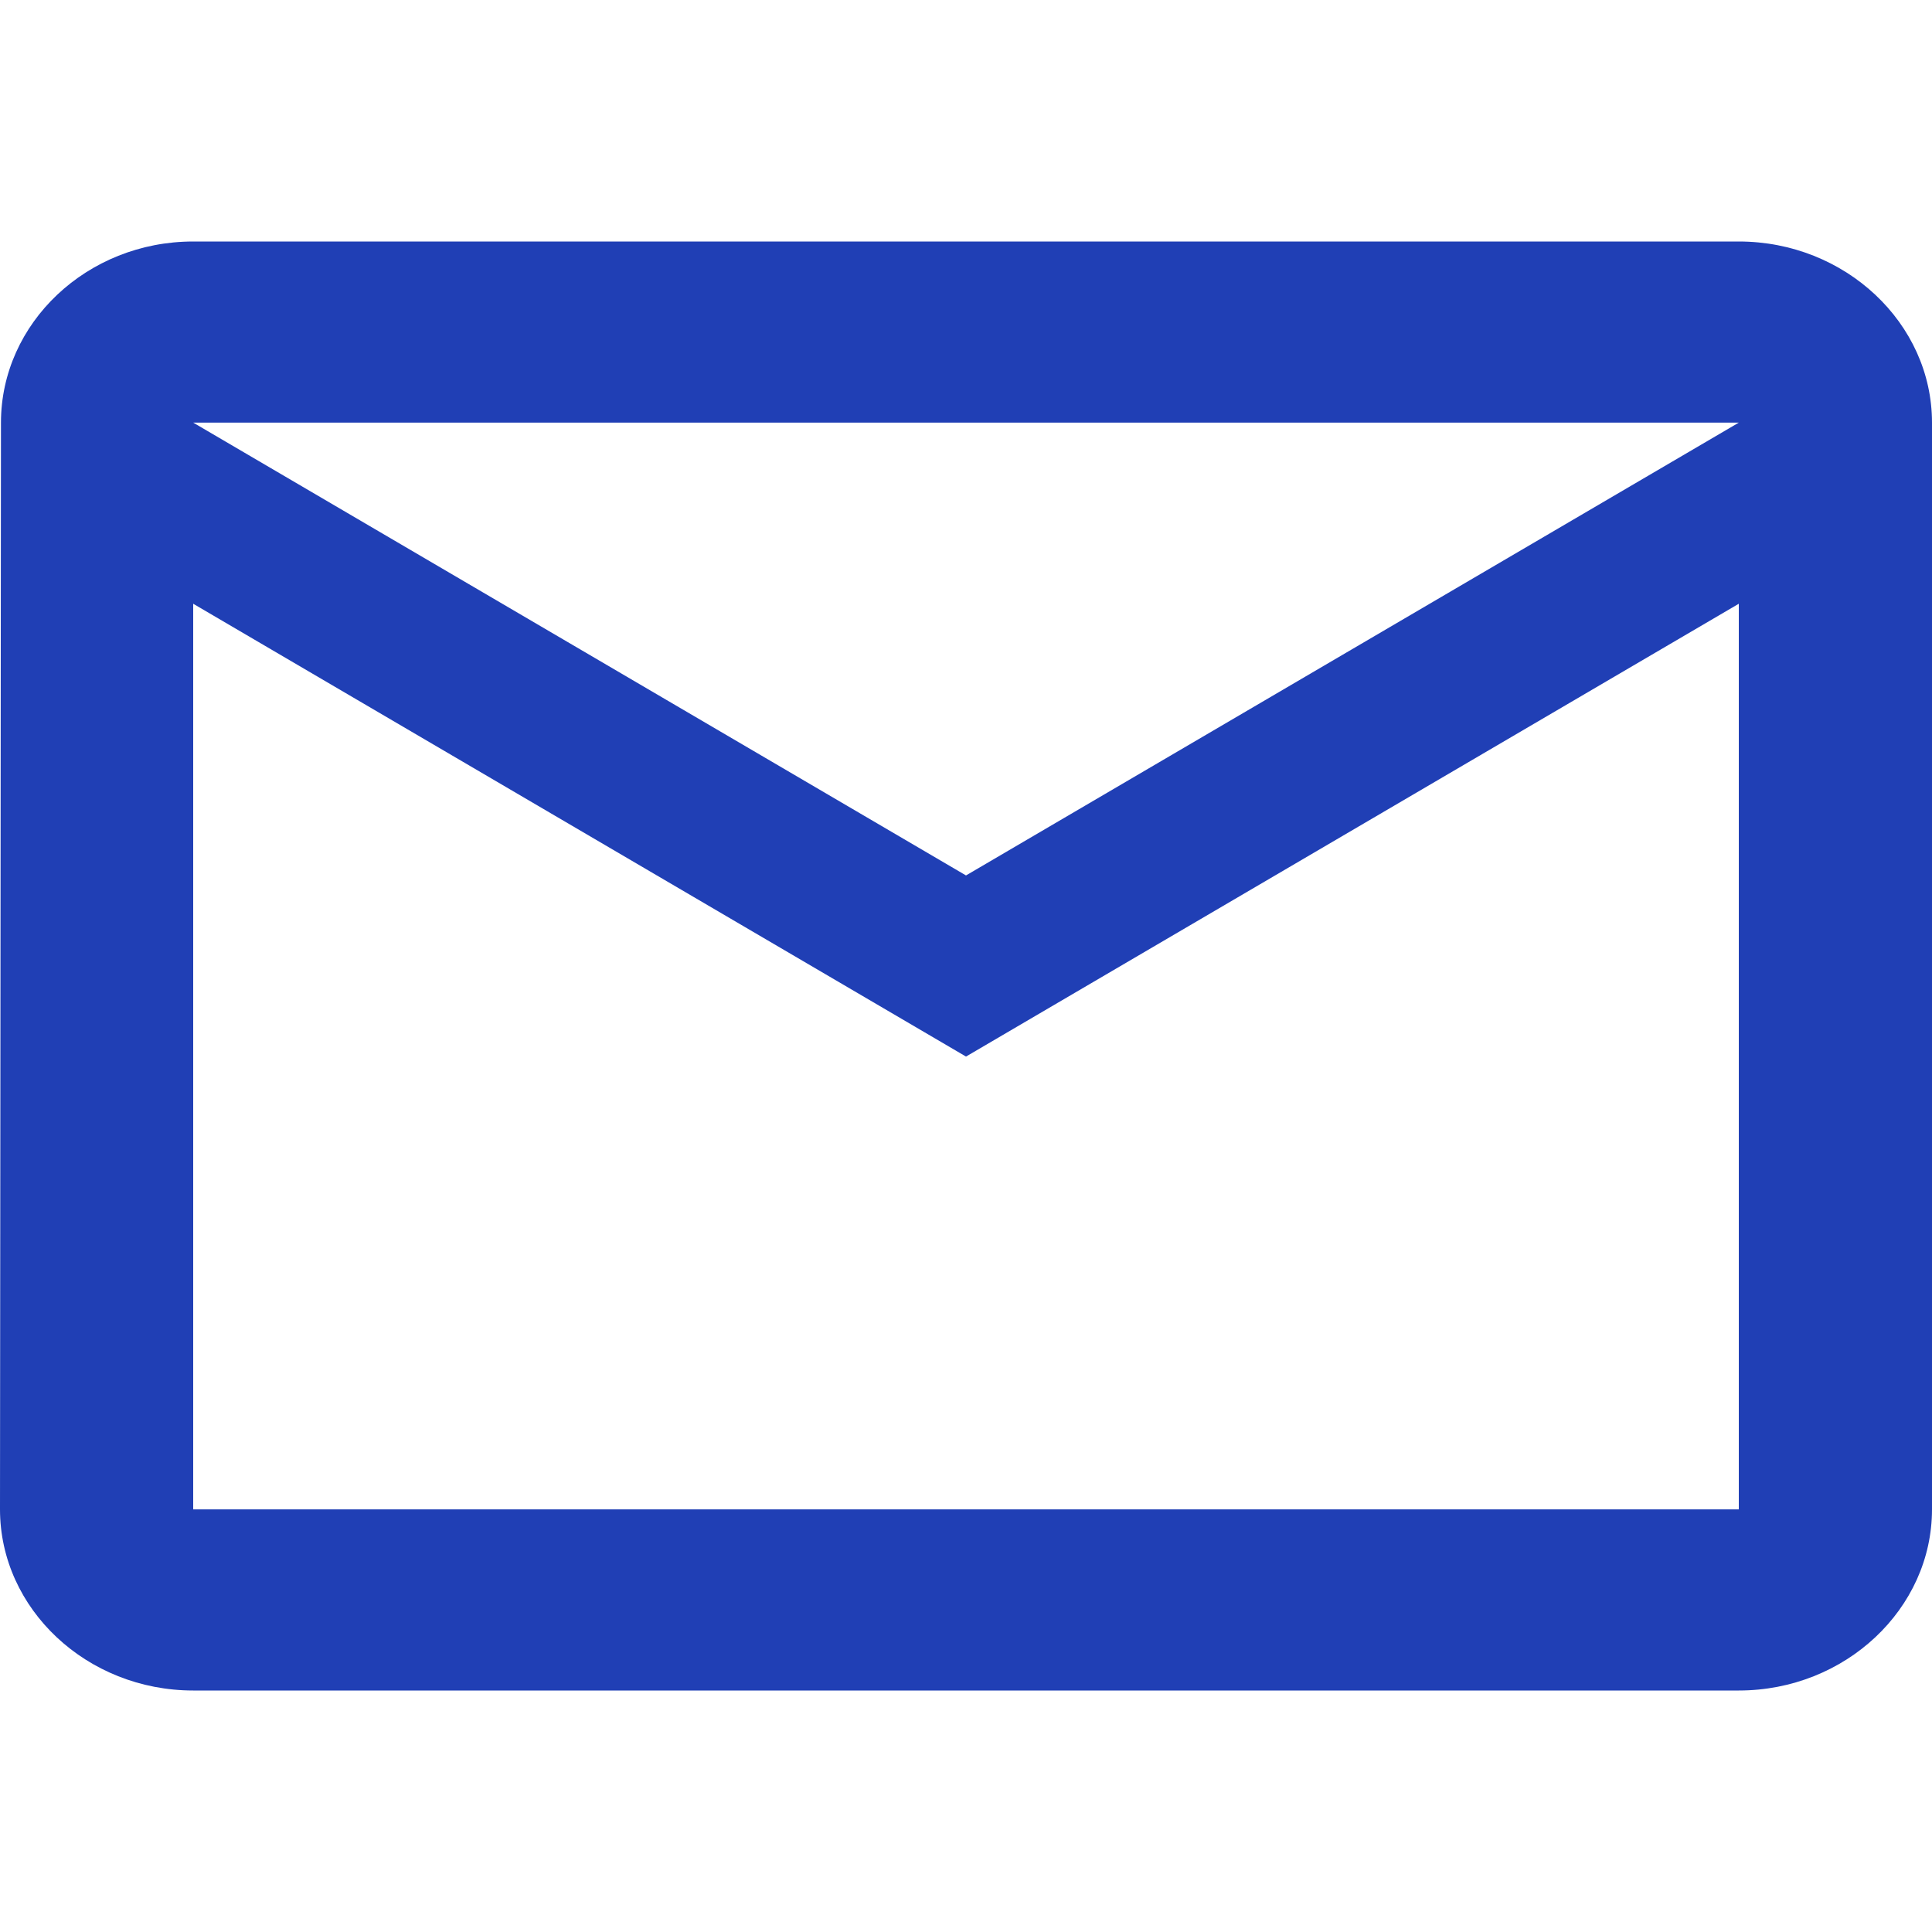 <svg width="24" height="24" viewBox="0 0 24 24" fill="none" xmlns="http://www.w3.org/2000/svg">
<path d="M21.6 3H2.4C1.08 3 0.012 4.013 0.012 5.25L0 18.75C0 19.988 1.08 21 2.4 21H21.6C22.92 21 24 19.988 24 18.75V5.25C24 4.013 22.92 3 21.6 3ZM21.6 18.75H2.4V7.5L12 13.125L21.6 7.5V18.75ZM12 10.875L2.4 5.25H21.6L12 10.875Z" fill="#203FB5"/>
</svg>

